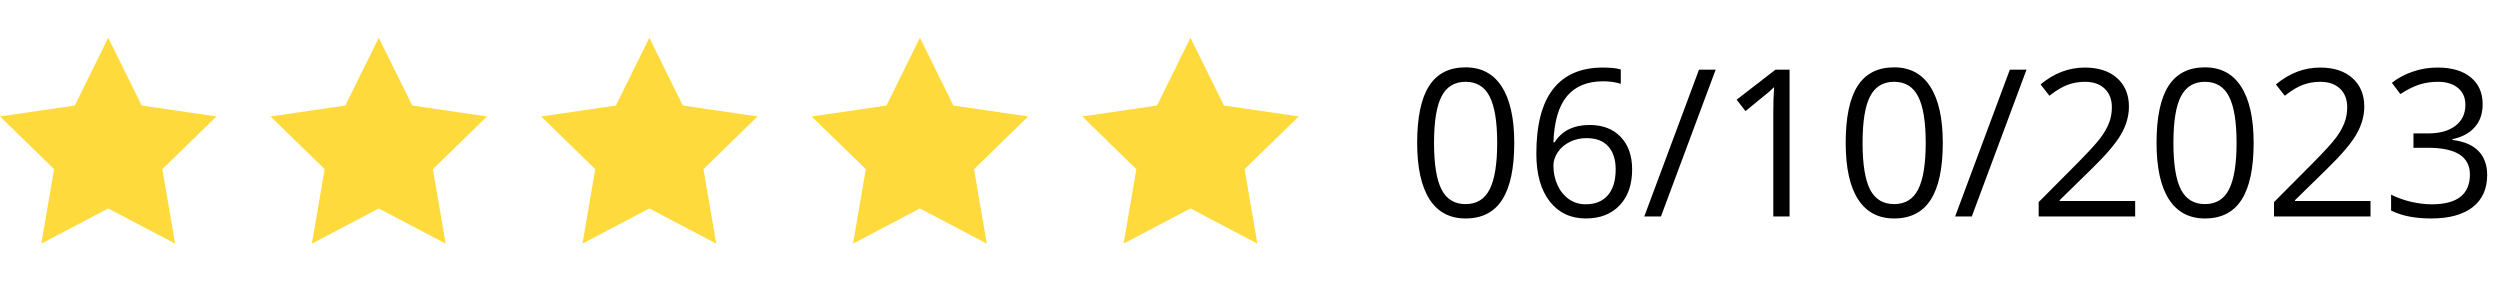 <svg width="231" height="26" viewBox="0 0 231 26" fill="none" xmlns="http://www.w3.org/2000/svg">
<path d="M10 3.49L13.09 9.75L20 10.76L15 15.63L16.18 22.51L10 19.26L3.82 22.51L5 15.63L0 10.76L6.91 9.75L10 3.49Z" fill="#FFDA3C"/>
<path d="M35 3.49L38.09 9.75L45 10.76L40 15.63L41.18 22.51L35 19.26L28.82 22.51L30 15.63L25 10.76L31.91 9.75L35 3.49Z" fill="#FFDA3C"/>
<path d="M60 3.49L63.09 9.75L70 10.76L65 15.63L66.18 22.51L60 19.26L53.82 22.51L55 15.63L50 10.76L56.91 9.75L60 3.49Z" fill="#FFDA3C"/>
<path d="M85 3.49L88.09 9.75L95 10.76L90 15.63L91.18 22.51L85 19.26L78.82 22.51L80 15.63L75 10.76L81.91 9.75L85 3.49Z" fill="#FFDA3C"/>
<path d="M110 3.49L113.09 9.75L120 10.76L115 15.63L116.18 22.51L110 19.26L103.82 22.51L105 15.63L100 10.76L106.91 9.75L110 3.49Z" fill="#FFDA3C"/>
<path d="M139.917 13.2C139.917 15.544 139.546 17.294 138.804 18.451C138.068 19.607 136.939 20.186 135.418 20.186C133.958 20.186 132.848 19.595 132.087 18.414C131.327 17.226 130.946 15.488 130.946 13.2C130.946 10.837 131.314 9.084 132.05 7.939C132.786 6.795 133.909 6.223 135.418 6.223C136.89 6.223 138.006 6.82 138.767 8.014C139.534 9.207 139.917 10.936 139.917 13.2ZM132.505 13.2C132.505 15.173 132.737 16.611 133.201 17.514C133.665 18.41 134.404 18.859 135.418 18.859C136.445 18.859 137.187 18.404 137.645 17.495C138.108 16.58 138.34 15.148 138.34 13.2C138.34 11.252 138.108 9.826 137.645 8.923C137.187 8.014 136.445 7.559 135.418 7.559C134.404 7.559 133.665 8.007 133.201 8.904C132.737 9.795 132.505 11.227 132.505 13.2ZM141.958 14.202C141.958 11.536 142.475 9.544 143.508 8.227C144.547 6.903 146.081 6.242 148.109 6.242C148.808 6.242 149.359 6.3 149.761 6.418V7.745C149.285 7.59 148.74 7.513 148.128 7.513C146.674 7.513 145.564 7.967 144.797 8.876C144.03 9.779 143.61 11.202 143.536 13.144H143.647C144.327 12.08 145.403 11.548 146.875 11.548C148.094 11.548 149.053 11.916 149.751 12.652C150.457 13.388 150.809 14.387 150.809 15.649C150.809 17.059 150.423 18.169 149.649 18.98C148.882 19.784 147.843 20.186 146.532 20.186C145.128 20.186 144.015 19.66 143.192 18.608C142.37 17.551 141.958 16.082 141.958 14.202ZM146.514 18.877C147.392 18.877 148.072 18.602 148.555 18.052C149.043 17.495 149.288 16.694 149.288 15.649C149.288 14.752 149.062 14.047 148.61 13.534C148.159 13.02 147.485 12.764 146.588 12.764C146.031 12.764 145.521 12.878 145.057 13.107C144.593 13.336 144.222 13.651 143.944 14.053C143.672 14.455 143.536 14.873 143.536 15.306C143.536 15.943 143.659 16.537 143.907 17.087C144.154 17.637 144.504 18.073 144.955 18.395C145.413 18.717 145.932 18.877 146.514 18.877ZM158.528 6.437L153.472 20H151.932L156.988 6.437H158.528ZM165.356 20H163.853V10.333C163.853 9.529 163.878 8.768 163.927 8.051C163.797 8.181 163.652 8.317 163.491 8.459C163.33 8.601 162.594 9.204 161.283 10.268L160.467 9.21L164.057 6.437H165.356V20ZM179.513 13.2C179.513 15.544 179.142 17.294 178.4 18.451C177.664 19.607 176.535 20.186 175.014 20.186C173.554 20.186 172.444 19.595 171.683 18.414C170.922 17.226 170.542 15.488 170.542 13.2C170.542 10.837 170.91 9.084 171.646 7.939C172.382 6.795 173.505 6.223 175.014 6.223C176.486 6.223 177.602 6.82 178.363 8.014C179.13 9.207 179.513 10.936 179.513 13.2ZM172.101 13.2C172.101 15.173 172.333 16.611 172.796 17.514C173.26 18.41 173.999 18.859 175.014 18.859C176.04 18.859 176.783 18.404 177.24 17.495C177.704 16.58 177.936 15.148 177.936 13.2C177.936 11.252 177.704 9.826 177.24 8.923C176.783 8.014 176.04 7.559 175.014 7.559C173.999 7.559 173.26 8.007 172.796 8.904C172.333 9.795 172.101 11.227 172.101 13.2ZM187.25 6.437L182.194 20H180.654L185.71 6.437H187.25ZM197.289 20H188.373V18.673L191.945 15.083C193.033 13.982 193.751 13.197 194.097 12.727C194.444 12.257 194.703 11.799 194.876 11.354C195.05 10.908 195.136 10.429 195.136 9.916C195.136 9.192 194.917 8.62 194.478 8.199C194.038 7.772 193.429 7.559 192.65 7.559C192.087 7.559 191.552 7.652 191.045 7.837C190.544 8.023 189.984 8.36 189.366 8.849L188.549 7.8C189.799 6.761 191.159 6.242 192.631 6.242C193.905 6.242 194.904 6.569 195.628 7.225C196.352 7.875 196.713 8.75 196.713 9.851C196.713 10.71 196.472 11.561 195.99 12.402C195.507 13.243 194.604 14.307 193.281 15.593L190.312 18.497V18.571H197.289V20ZM208.236 13.2C208.236 15.544 207.865 17.294 207.123 18.451C206.387 19.607 205.258 20.186 203.736 20.186C202.277 20.186 201.167 19.595 200.406 18.414C199.645 17.226 199.265 15.488 199.265 13.2C199.265 10.837 199.633 9.084 200.369 7.939C201.105 6.795 202.227 6.223 203.736 6.223C205.208 6.223 206.325 6.82 207.085 8.014C207.852 9.207 208.236 10.936 208.236 13.2ZM200.823 13.2C200.823 15.173 201.055 16.611 201.519 17.514C201.983 18.41 202.722 18.859 203.736 18.859C204.763 18.859 205.505 18.404 205.963 17.495C206.427 16.58 206.659 15.148 206.659 13.2C206.659 11.252 206.427 9.826 205.963 8.923C205.505 8.014 204.763 7.559 203.736 7.559C202.722 7.559 201.983 8.007 201.519 8.904C201.055 9.795 200.823 11.227 200.823 13.2ZM219.035 20H210.119V18.673L213.691 15.083C214.779 13.982 215.497 13.197 215.843 12.727C216.19 12.257 216.449 11.799 216.623 11.354C216.796 10.908 216.882 10.429 216.882 9.916C216.882 9.192 216.663 8.62 216.224 8.199C215.785 7.772 215.175 7.559 214.396 7.559C213.833 7.559 213.298 7.652 212.791 7.837C212.29 8.023 211.73 8.36 211.112 8.849L210.295 7.8C211.545 6.761 212.905 6.242 214.377 6.242C215.652 6.242 216.65 6.569 217.374 7.225C218.098 7.875 218.459 8.75 218.459 9.851C218.459 10.71 218.218 11.561 217.736 12.402C217.253 13.243 216.35 14.307 215.027 15.593L212.058 18.497V18.571H219.035V20ZM229.397 9.628C229.397 10.494 229.153 11.202 228.665 11.752C228.182 12.303 227.496 12.671 226.605 12.856V12.931C227.694 13.067 228.501 13.413 229.026 13.97C229.552 14.526 229.815 15.256 229.815 16.159C229.815 17.452 229.367 18.448 228.47 19.146C227.573 19.839 226.299 20.186 224.647 20.186C223.93 20.186 223.271 20.13 222.671 20.019C222.078 19.913 221.499 19.725 220.937 19.453V17.987C221.524 18.277 222.149 18.5 222.811 18.655C223.479 18.803 224.109 18.877 224.703 18.877C227.047 18.877 228.219 17.959 228.219 16.122C228.219 14.477 226.927 13.654 224.341 13.654H223.005V12.328H224.36C225.417 12.328 226.256 12.096 226.874 11.632C227.493 11.162 227.802 10.512 227.802 9.684C227.802 9.022 227.573 8.502 227.115 8.125C226.664 7.748 226.048 7.559 225.269 7.559C224.675 7.559 224.116 7.639 223.59 7.8C223.064 7.961 222.464 8.258 221.79 8.691L221.011 7.652C221.567 7.213 222.208 6.869 222.931 6.622C223.661 6.368 224.428 6.242 225.232 6.242C226.549 6.242 227.573 6.545 228.303 7.151C229.033 7.751 229.397 8.576 229.397 9.628Z" fill="black"/>
</svg>
